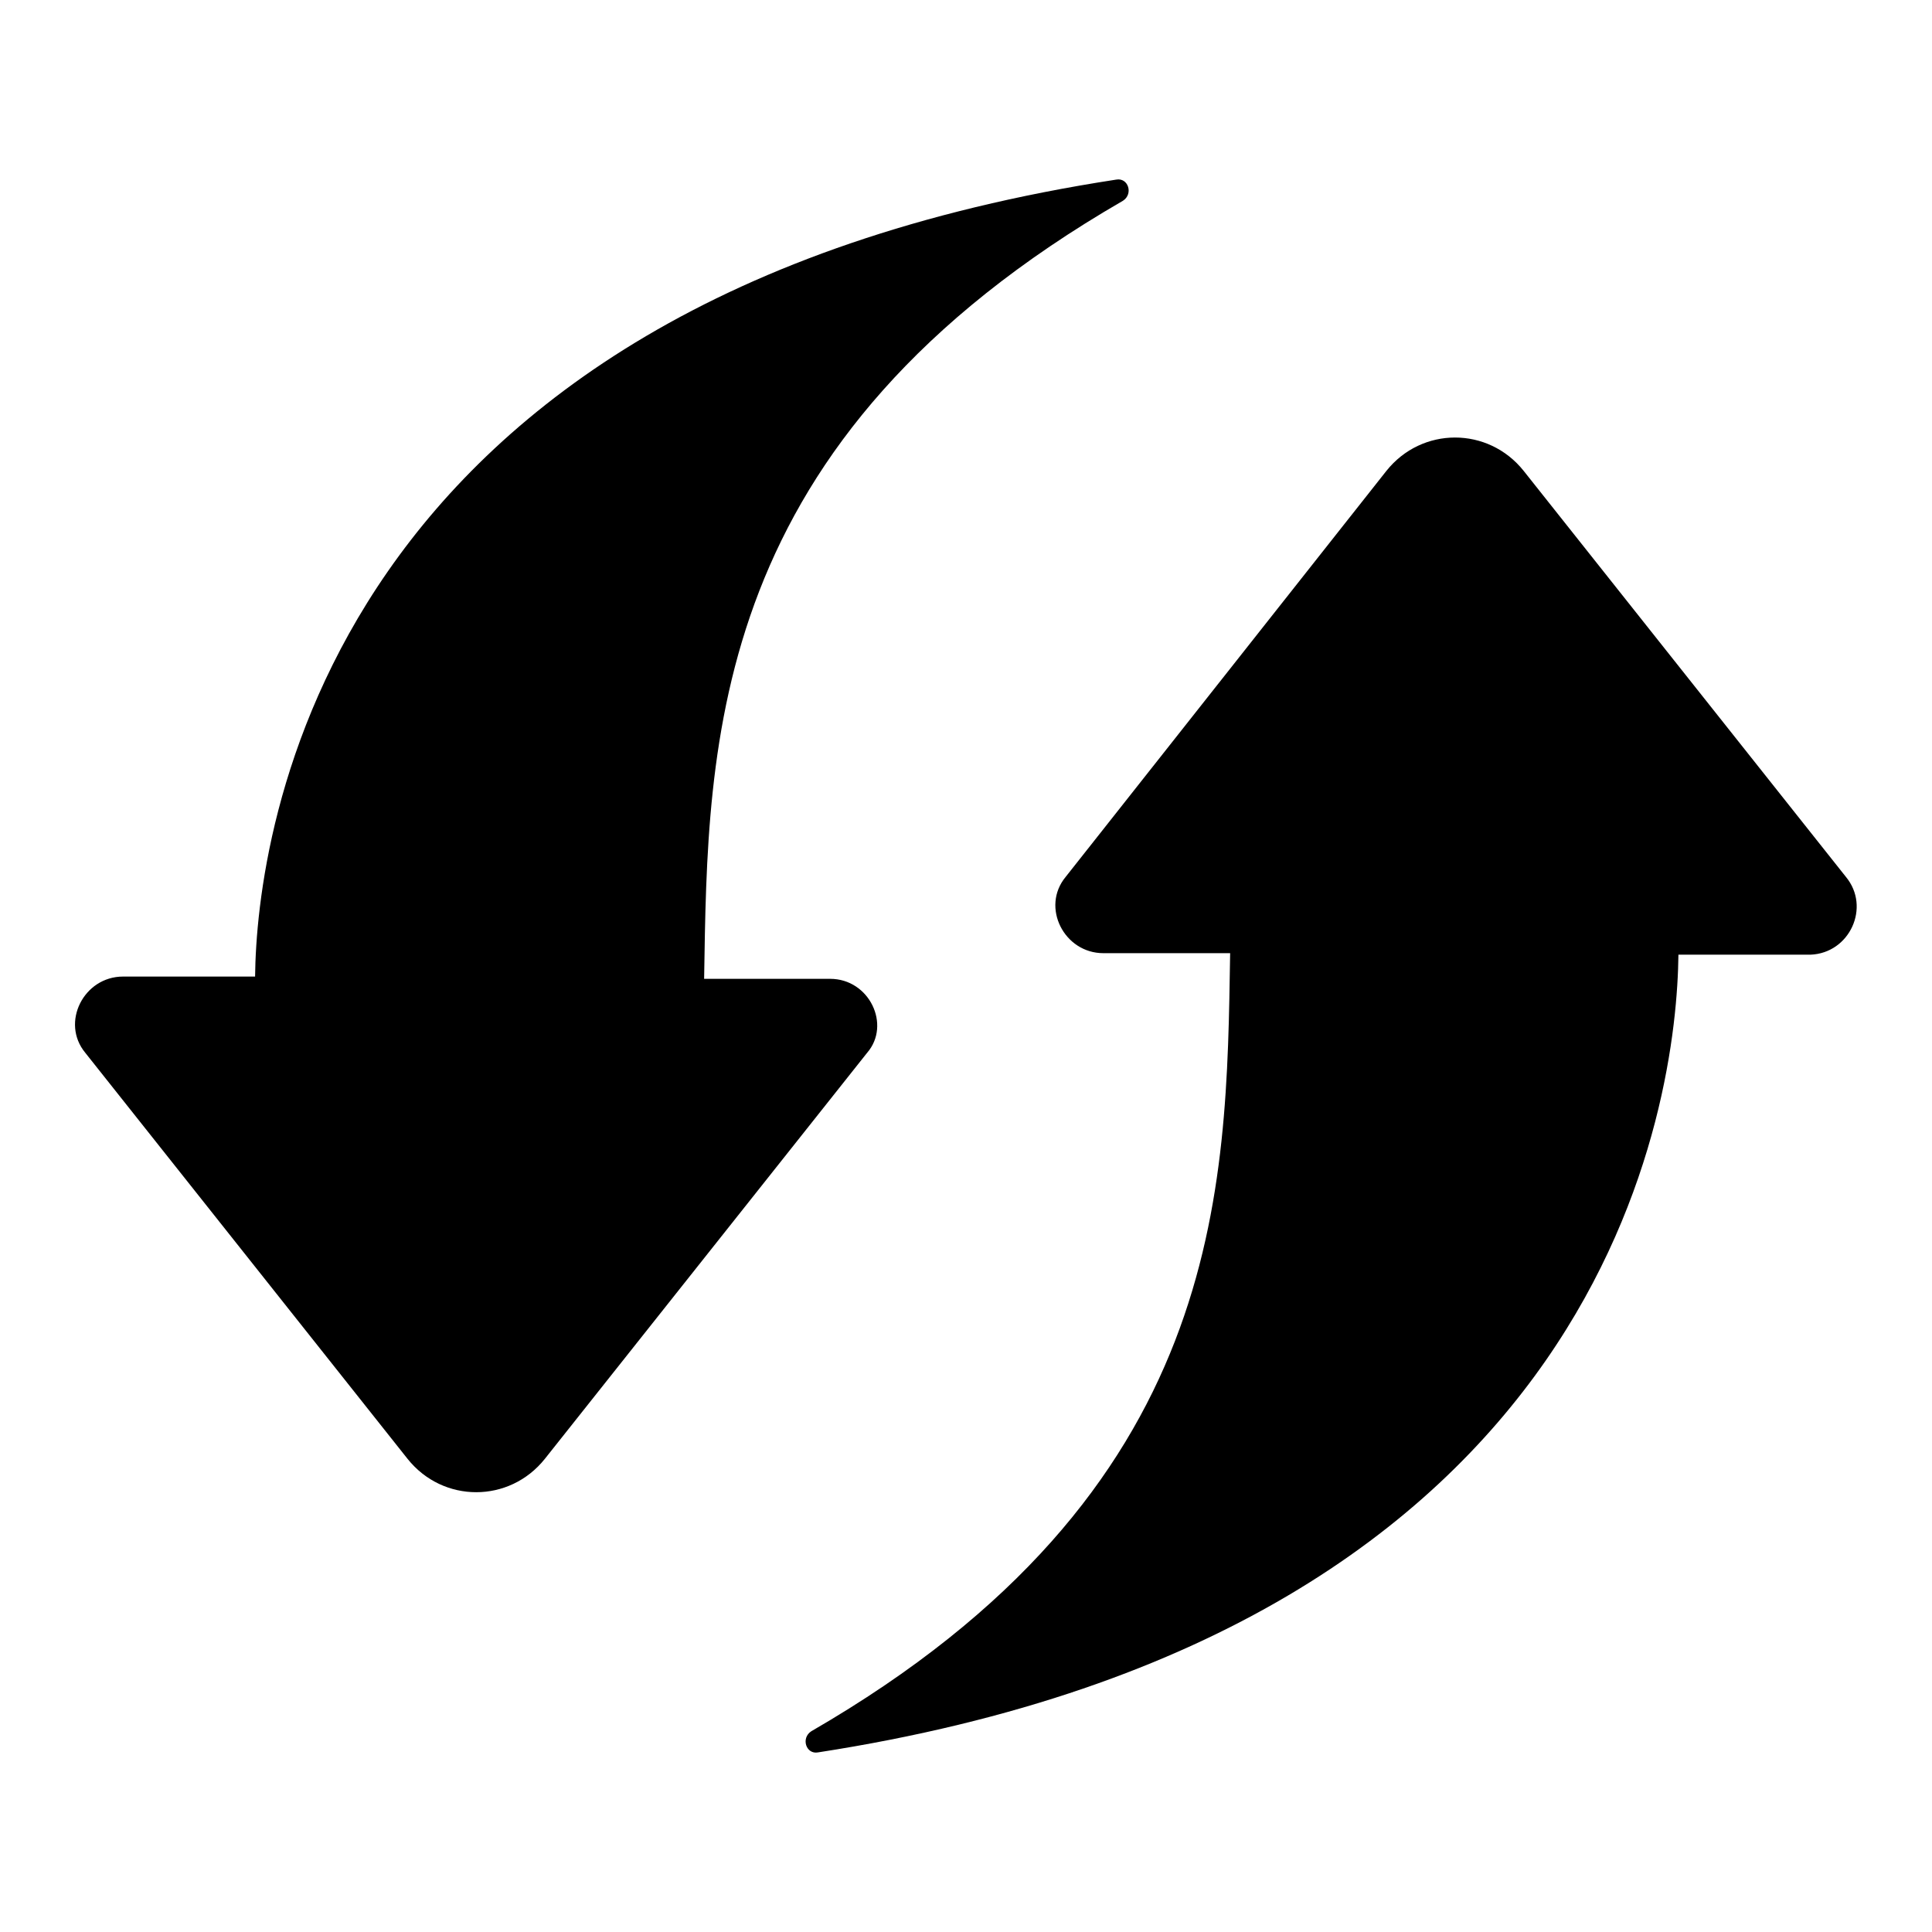 <?xml version="1.0" encoding="utf-8"?>
<!-- Svg Vector Icons : http://www.onlinewebfonts.com/icon -->
<!DOCTYPE svg PUBLIC "-//W3C//DTD SVG 1.1//EN" "http://www.w3.org/Graphics/SVG/1.1/DTD/svg11.dtd">
<svg version="1.1" xmlns="http://www.w3.org/2000/svg" xmlns:xlink="http://www.w3.org/1999/xlink" x="0px" y="0px" viewBox="0 0 256 256" enable-background="new 0 0 256 256" xml:space="preserve">
<g> <path fill="#000000" d="M244.6,116.2l-42.7-53.8c-4.7-5.9-13.5-5.9-18.2,0l-42.5,53.8c-3.3,4-0.2,10.1,5,10.1h16.8 c-0.5,31.4-0.5,71.3-55.5,103.1c-1.4,0.9-0.7,3.1,0.9,2.8c105.3-16.3,113.8-86.9,114-105.7h17.5 C245.1,126.3,247.9,120.2,244.6,116.2L244.6,116.2z M110,129.7H93.3c0.5-31.4,0.5-71.3,55.5-103.1c1.4-0.9,0.7-3.1-0.9-2.8 C42.5,40,34,110.8,33.8,129.4H16.3c-5.2,0-8.3,6.1-5,10.1l42.7,53.8c4.7,5.9,13.5,5.9,18.2,0l42.7-53.8 C118.1,135.8,115.2,129.7,110,129.7L110,129.7z"/></g>
</svg>